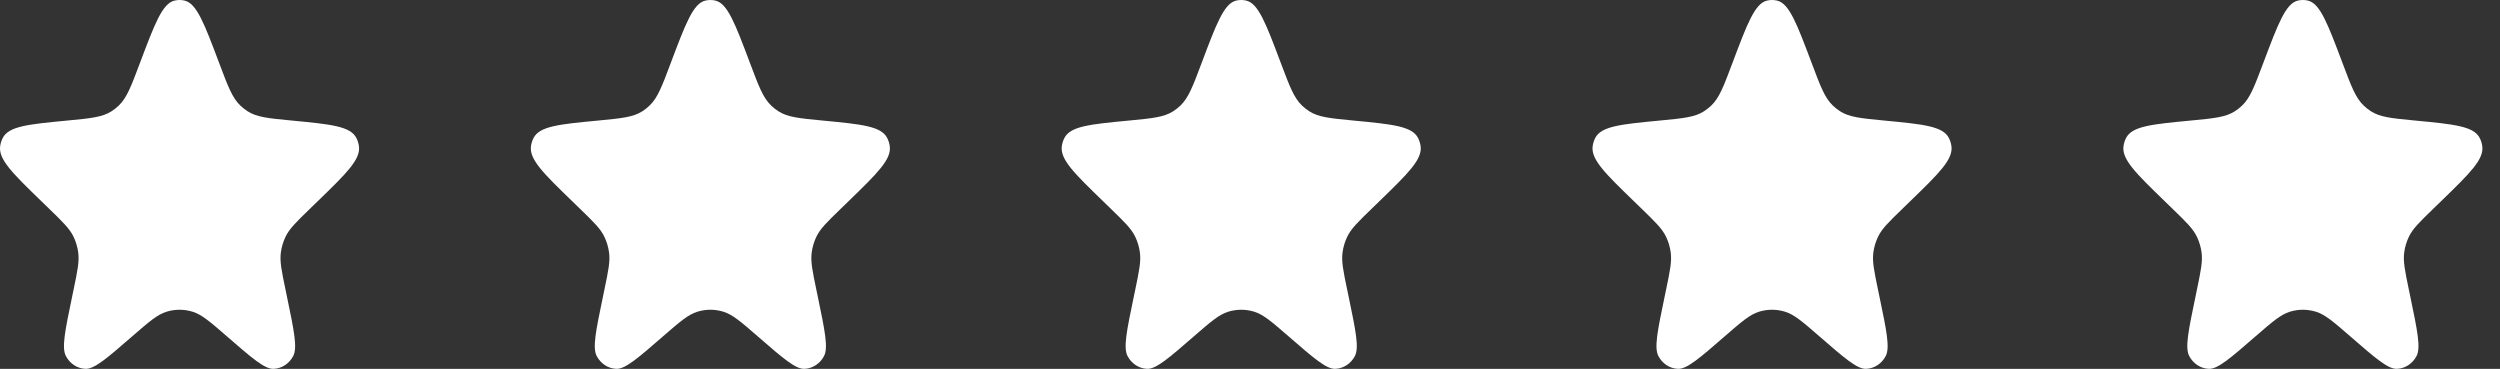 <svg width="122" height="18" viewBox="0 0 122 18" fill="none" xmlns="http://www.w3.org/2000/svg">
<rect x="0" y="0" width="122" height="18" fill="#333333" stroke="none"/>
<path d="M6.82 3.098C7.557 1.141 7.925 0.162 8.523 0.027C8.681 -0.009 8.843 -0.009 9.001 0.027C9.599 0.162 9.967 1.141 10.704 3.098C11.123 4.212 11.332 4.768 11.724 5.147C11.834 5.253 11.953 5.347 12.08 5.429C12.533 5.72 13.099 5.774 14.229 5.882C16.144 6.065 17.101 6.156 17.393 6.738C17.454 6.858 17.495 6.989 17.515 7.124C17.612 7.776 16.908 8.458 15.501 9.823L15.11 10.202C14.452 10.84 14.123 11.159 13.933 11.557C13.819 11.796 13.742 12.053 13.706 12.319C13.647 12.761 13.743 13.224 13.936 14.149L14.004 14.48C14.35 16.14 14.523 16.97 14.307 17.378C14.113 17.745 13.757 17.979 13.362 17.999C12.924 18.022 12.305 17.485 11.069 16.41C10.254 15.703 9.847 15.349 9.394 15.211C8.981 15.084 8.543 15.084 8.13 15.211C7.677 15.349 7.27 15.703 6.455 16.41C5.219 17.485 4.6 18.022 4.161 17.999C3.767 17.979 3.41 17.745 3.217 17.378C3.001 16.97 3.174 16.14 3.519 14.48L3.588 14.149C3.781 13.224 3.877 12.761 3.817 12.319C3.782 12.053 3.705 11.796 3.591 11.557C3.401 11.159 3.072 10.84 2.414 10.202L2.023 9.823C0.616 8.458 -0.088 7.776 0.009 7.124C0.029 6.989 0.07 6.858 0.131 6.738C0.423 6.156 1.38 6.065 3.294 5.882C4.425 5.774 4.991 5.72 5.444 5.429C5.571 5.347 5.69 5.253 5.8 5.147C6.192 4.768 6.401 4.212 6.82 3.098Z" fill="white"/>
<path d="M32.724 3.098C33.461 1.141 33.829 0.162 34.428 0.027C34.585 -0.009 34.748 -0.009 34.905 0.027C35.503 0.162 35.871 1.141 36.608 3.098C37.027 4.212 37.236 4.768 37.628 5.147C37.738 5.253 37.857 5.347 37.984 5.429C38.437 5.72 39.003 5.774 40.134 5.882C42.048 6.065 43.005 6.156 43.297 6.738C43.358 6.858 43.399 6.989 43.419 7.124C43.516 7.776 42.812 8.458 41.405 9.823L41.014 10.202C40.356 10.84 40.028 11.159 39.837 11.557C39.723 11.796 39.647 12.053 39.611 12.319C39.551 12.761 39.647 13.224 39.84 14.149L39.909 14.48C40.254 16.14 40.427 16.97 40.211 17.378C40.018 17.745 39.661 17.979 39.267 17.999C38.828 18.022 38.209 17.485 36.973 16.41C36.158 15.703 35.751 15.349 35.299 15.211C34.885 15.084 34.447 15.084 34.034 15.211C33.582 15.349 33.174 15.703 32.359 16.41C31.123 17.485 30.505 18.022 30.066 17.999C29.672 17.979 29.315 17.745 29.121 17.378C28.905 16.97 29.078 16.14 29.424 14.48L29.492 14.149C29.685 13.224 29.782 12.761 29.722 12.319C29.686 12.053 29.609 11.796 29.495 11.557C29.305 11.159 28.976 10.84 28.318 10.202L27.927 9.823C26.52 8.458 25.816 7.776 25.913 7.124C25.933 6.989 25.974 6.858 26.035 6.738C26.327 6.156 27.284 6.065 29.199 5.882C30.329 5.774 30.895 5.72 31.348 5.429C31.475 5.347 31.594 5.253 31.704 5.147C32.096 4.768 32.306 4.212 32.724 3.098Z" fill="white"/>
<path d="M58.63 3.098C59.366 1.141 59.734 0.162 60.333 0.027C60.49 -0.009 60.653 -0.009 60.81 0.027C61.408 0.162 61.777 1.141 62.513 3.098C62.932 4.212 63.142 4.768 63.533 5.147C63.643 5.253 63.763 5.347 63.89 5.429C64.343 5.72 64.908 5.774 66.039 5.882C67.953 6.065 68.91 6.156 69.203 6.738C69.263 6.858 69.305 6.989 69.325 7.124C69.421 7.776 68.718 8.458 67.311 9.823L66.92 10.202C66.262 10.84 65.933 11.159 65.743 11.557C65.628 11.796 65.552 12.053 65.516 12.319C65.456 12.761 65.552 13.224 65.745 14.149L65.814 14.48C66.159 16.14 66.332 16.97 66.117 17.378C65.923 17.745 65.566 17.979 65.172 17.999C64.733 18.022 64.115 17.485 62.878 16.41C62.063 15.703 61.656 15.349 61.204 15.211C60.791 15.084 60.352 15.084 59.939 15.211C59.487 15.349 59.08 15.703 58.265 16.41C57.028 17.485 56.41 18.022 55.971 17.999C55.577 17.979 55.22 17.745 55.026 17.378C54.811 16.97 54.983 16.14 55.329 14.48L55.398 14.149C55.59 13.224 55.687 12.761 55.627 12.319C55.591 12.053 55.515 11.796 55.401 11.557C55.21 11.159 54.881 10.84 54.223 10.202L53.833 9.823C52.425 8.458 51.721 7.776 51.818 7.124C51.839 6.989 51.88 6.858 51.94 6.738C52.233 6.156 53.19 6.065 55.104 5.882C56.235 5.774 56.8 5.72 57.253 5.429C57.38 5.347 57.5 5.253 57.609 5.147C58.001 4.768 58.211 4.212 58.63 3.098Z" fill="white"/>
<path d="M84.534 3.098C85.27 1.141 85.639 0.162 86.237 0.027C86.394 -0.009 86.557 -0.009 86.714 0.027C87.313 0.162 87.681 1.141 88.418 3.098C88.837 4.212 89.046 4.768 89.438 5.147C89.548 5.253 89.667 5.347 89.794 5.429C90.247 5.72 90.812 5.774 91.943 5.882C93.858 6.065 94.815 6.156 95.107 6.738C95.168 6.858 95.209 6.989 95.229 7.124C95.326 7.776 94.622 8.458 93.215 9.823L92.824 10.202C92.166 10.84 91.837 11.159 91.647 11.557C91.533 11.796 91.456 12.053 91.42 12.319C91.36 12.761 91.457 13.224 91.649 14.149L91.718 14.48C92.064 16.14 92.237 16.97 92.021 17.378C91.827 17.745 91.47 17.979 91.076 17.999C90.637 18.022 90.019 17.485 88.782 16.41C87.968 15.703 87.56 15.349 87.108 15.211C86.695 15.084 86.257 15.084 85.843 15.211C85.391 15.349 84.984 15.703 84.169 16.41C82.933 17.485 82.314 18.022 81.875 17.999C81.481 17.979 81.124 17.745 80.931 17.378C80.715 16.97 80.888 16.14 81.233 14.48L81.302 14.149C81.495 13.224 81.591 12.761 81.531 12.319C81.496 12.053 81.419 11.796 81.305 11.557C81.115 11.159 80.785 10.84 80.128 10.202L79.737 9.823C78.329 8.458 77.626 7.776 77.723 7.124C77.743 6.989 77.784 6.858 77.844 6.738C78.137 6.156 79.094 6.065 81.008 5.882C82.139 5.774 82.704 5.72 83.157 5.429C83.284 5.347 83.404 5.253 83.514 5.147C83.906 4.768 84.115 4.212 84.534 3.098Z" fill="white"/>
<path d="M110.439 3.098C111.176 1.141 111.544 0.162 112.142 0.027C112.3 -0.009 112.462 -0.009 112.62 0.027C113.218 0.162 113.586 1.141 114.323 3.098C114.742 4.212 114.951 4.768 115.343 5.147C115.453 5.253 115.572 5.347 115.699 5.429C116.152 5.72 116.718 5.774 117.849 5.882C119.763 6.065 120.72 6.156 121.012 6.738C121.073 6.858 121.114 6.989 121.134 7.124C121.231 7.776 120.527 8.458 119.12 9.823L118.729 10.202C118.071 10.84 117.742 11.159 117.552 11.557C117.438 11.796 117.361 12.053 117.325 12.319C117.266 12.761 117.362 13.224 117.555 14.149L117.624 14.48C117.969 16.14 118.142 16.97 117.926 17.378C117.732 17.745 117.376 17.979 116.981 17.999C116.543 18.022 115.924 17.485 114.688 16.41C113.873 15.703 113.466 15.349 113.013 15.211C112.6 15.084 112.162 15.084 111.749 15.211C111.296 15.349 110.889 15.703 110.074 16.41C108.838 17.485 108.219 18.022 107.781 17.999C107.386 17.979 107.03 17.745 106.836 17.378C106.62 16.97 106.793 16.14 107.139 14.48L107.207 14.149C107.4 13.224 107.496 12.761 107.437 12.319C107.401 12.053 107.324 11.796 107.21 11.557C107.02 11.159 106.691 10.84 106.033 10.202L105.642 9.823C104.235 8.458 103.531 7.776 103.628 7.124C103.648 6.989 103.689 6.858 103.75 6.738C104.042 6.156 104.999 6.065 106.914 5.882C108.044 5.774 108.61 5.72 109.063 5.429C109.19 5.347 109.309 5.253 109.419 5.147C109.811 4.768 110.02 4.212 110.439 3.098Z" fill="white"/>
</svg>
